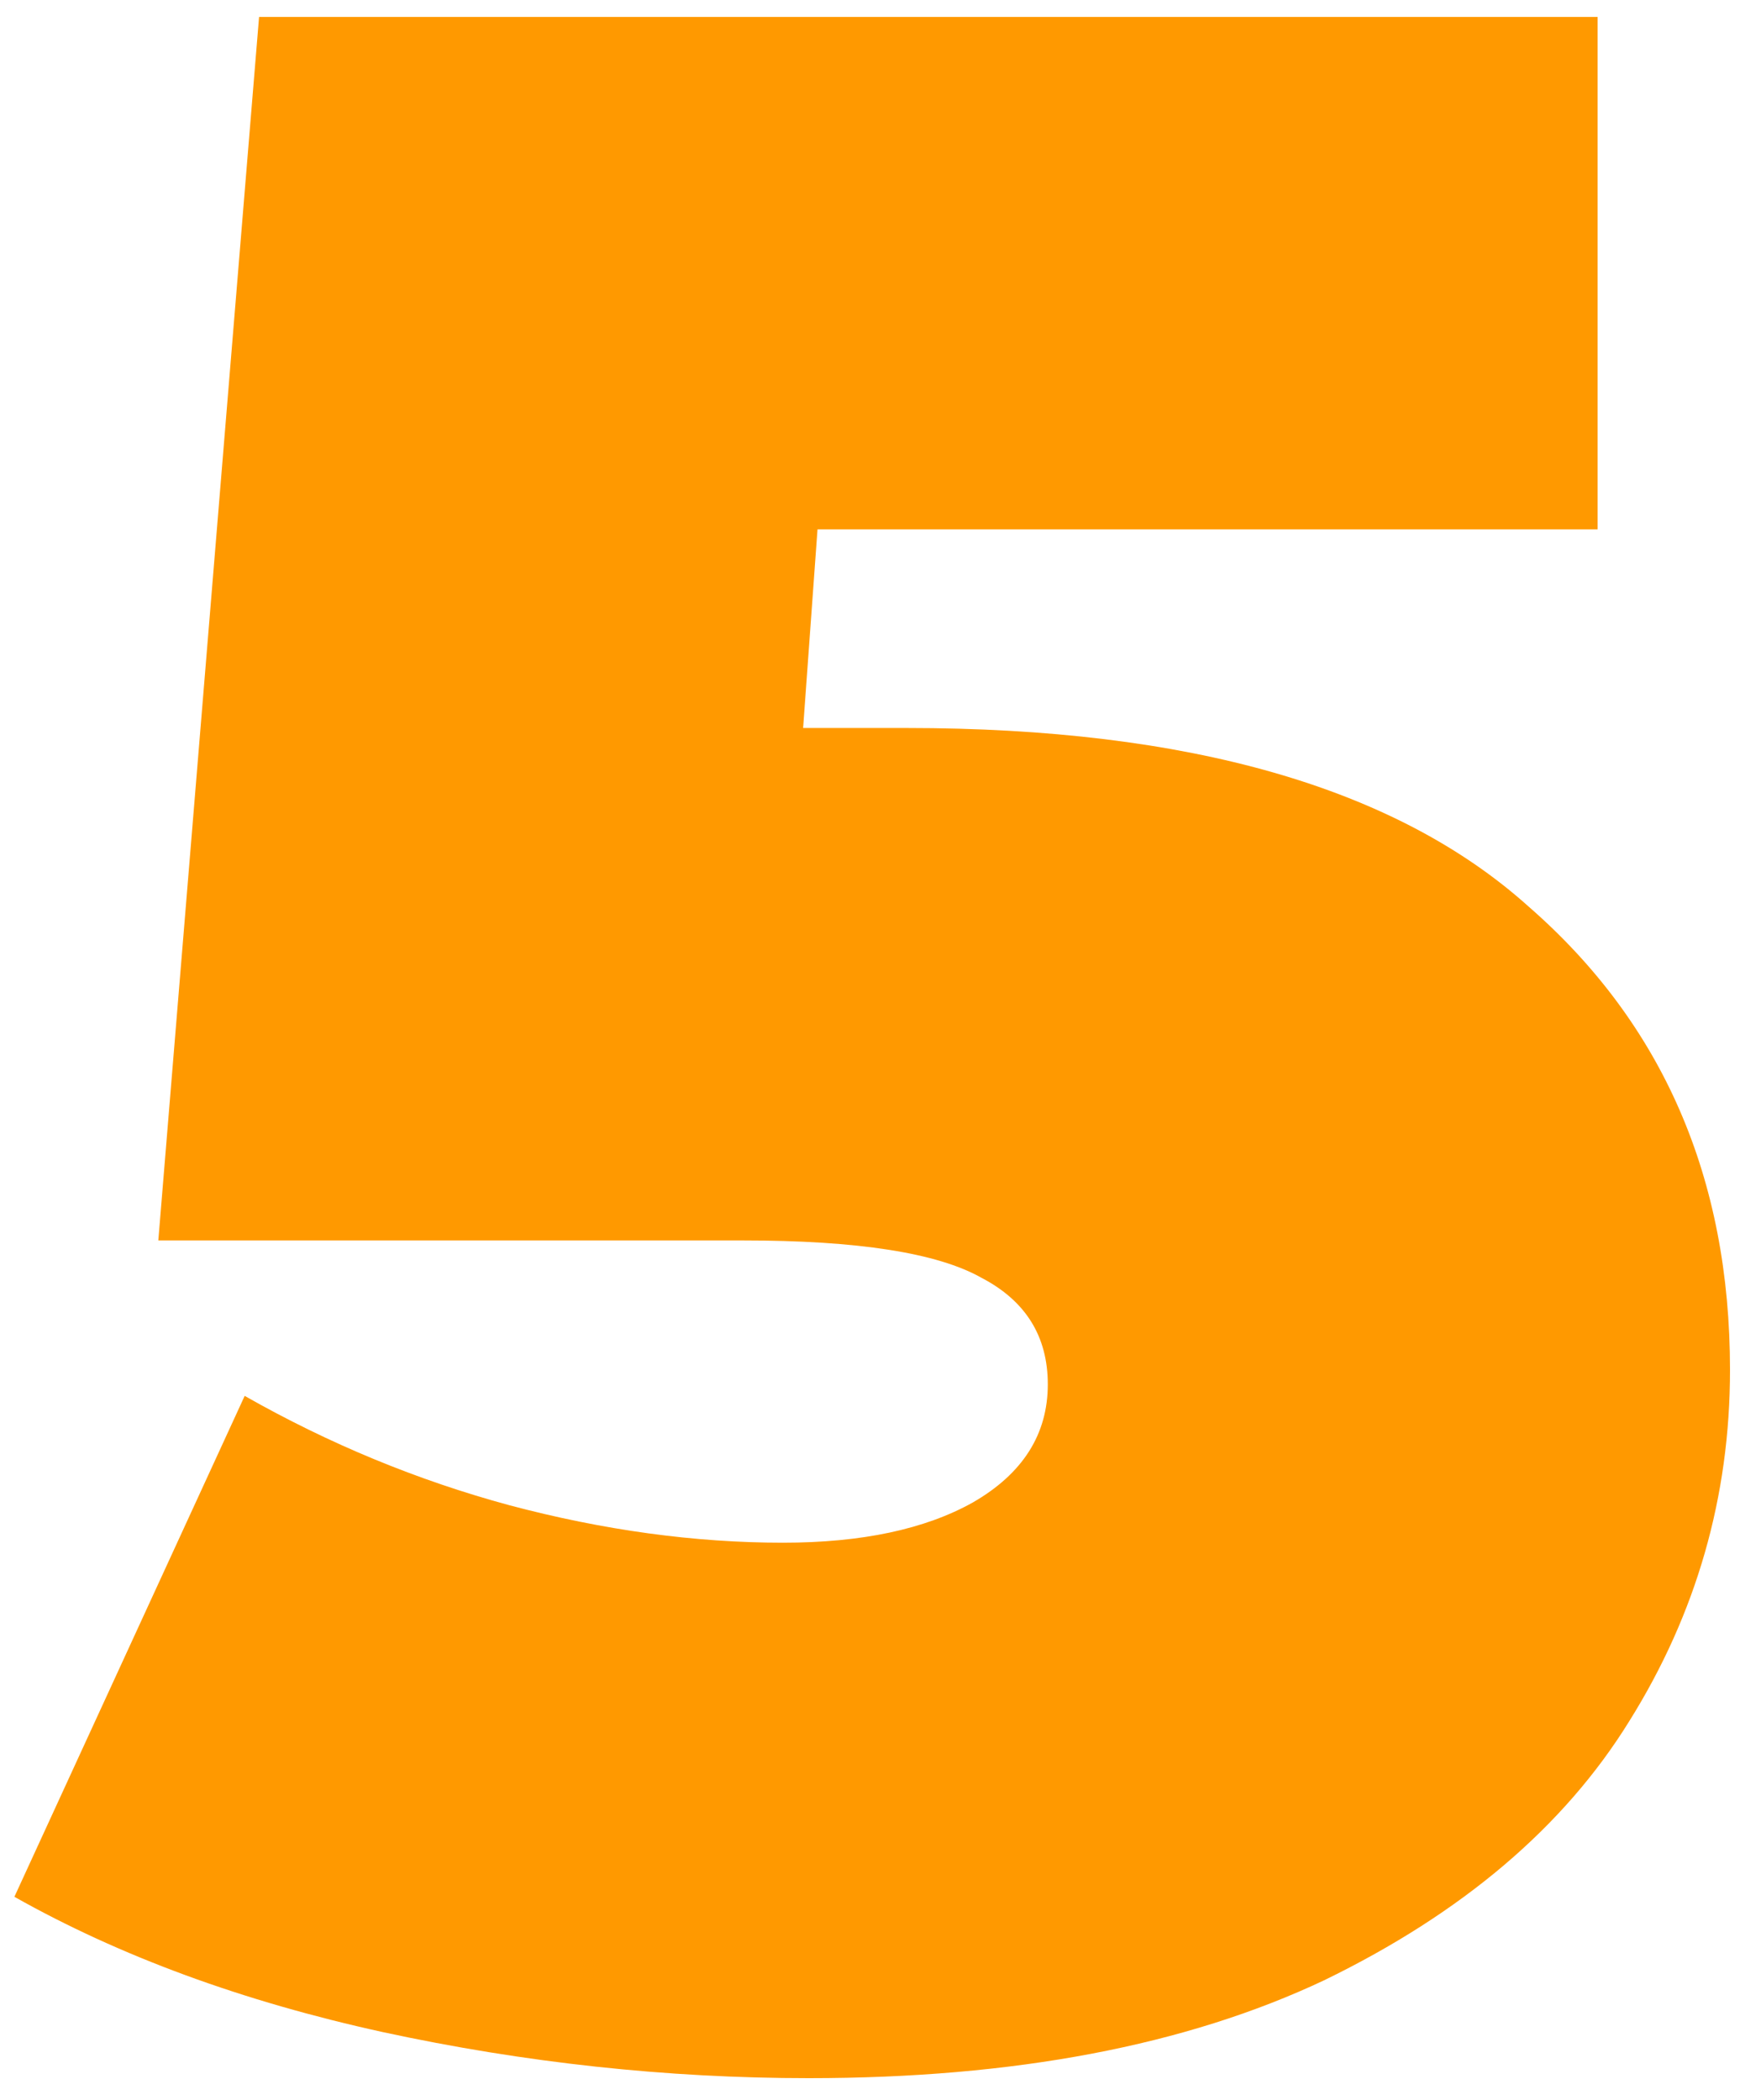 <?xml version="1.0" encoding="UTF-8"?> <svg xmlns="http://www.w3.org/2000/svg" width="52" height="62" viewBox="0 0 52 62" fill="none"><path d="M26.775 21.495C35.105 21.495 41.225 23.252 45.135 26.765C49.102 30.222 51.085 34.783 51.085 40.45C51.085 44.19 50.093 47.647 48.11 50.82C46.183 53.937 43.18 56.487 39.1 58.47C35.02 60.397 29.948 61.36 23.885 61.36C19.692 61.36 15.498 60.907 11.305 60C7.168 59.093 3.542 57.762 0.425 56.005L7.225 41.215C9.718 42.632 12.325 43.708 15.045 44.445C17.822 45.182 20.513 45.55 23.12 45.55C25.443 45.55 27.313 45.153 28.73 44.36C30.203 43.51 30.94 42.348 30.94 40.875C30.94 39.458 30.288 38.41 28.985 37.73C27.682 36.993 25.33 36.625 21.93 36.625H4.675L7.65 0.5H47.175V15.63H24.14L23.715 21.495H26.775Z" fill="#FF9900"></path></svg> 